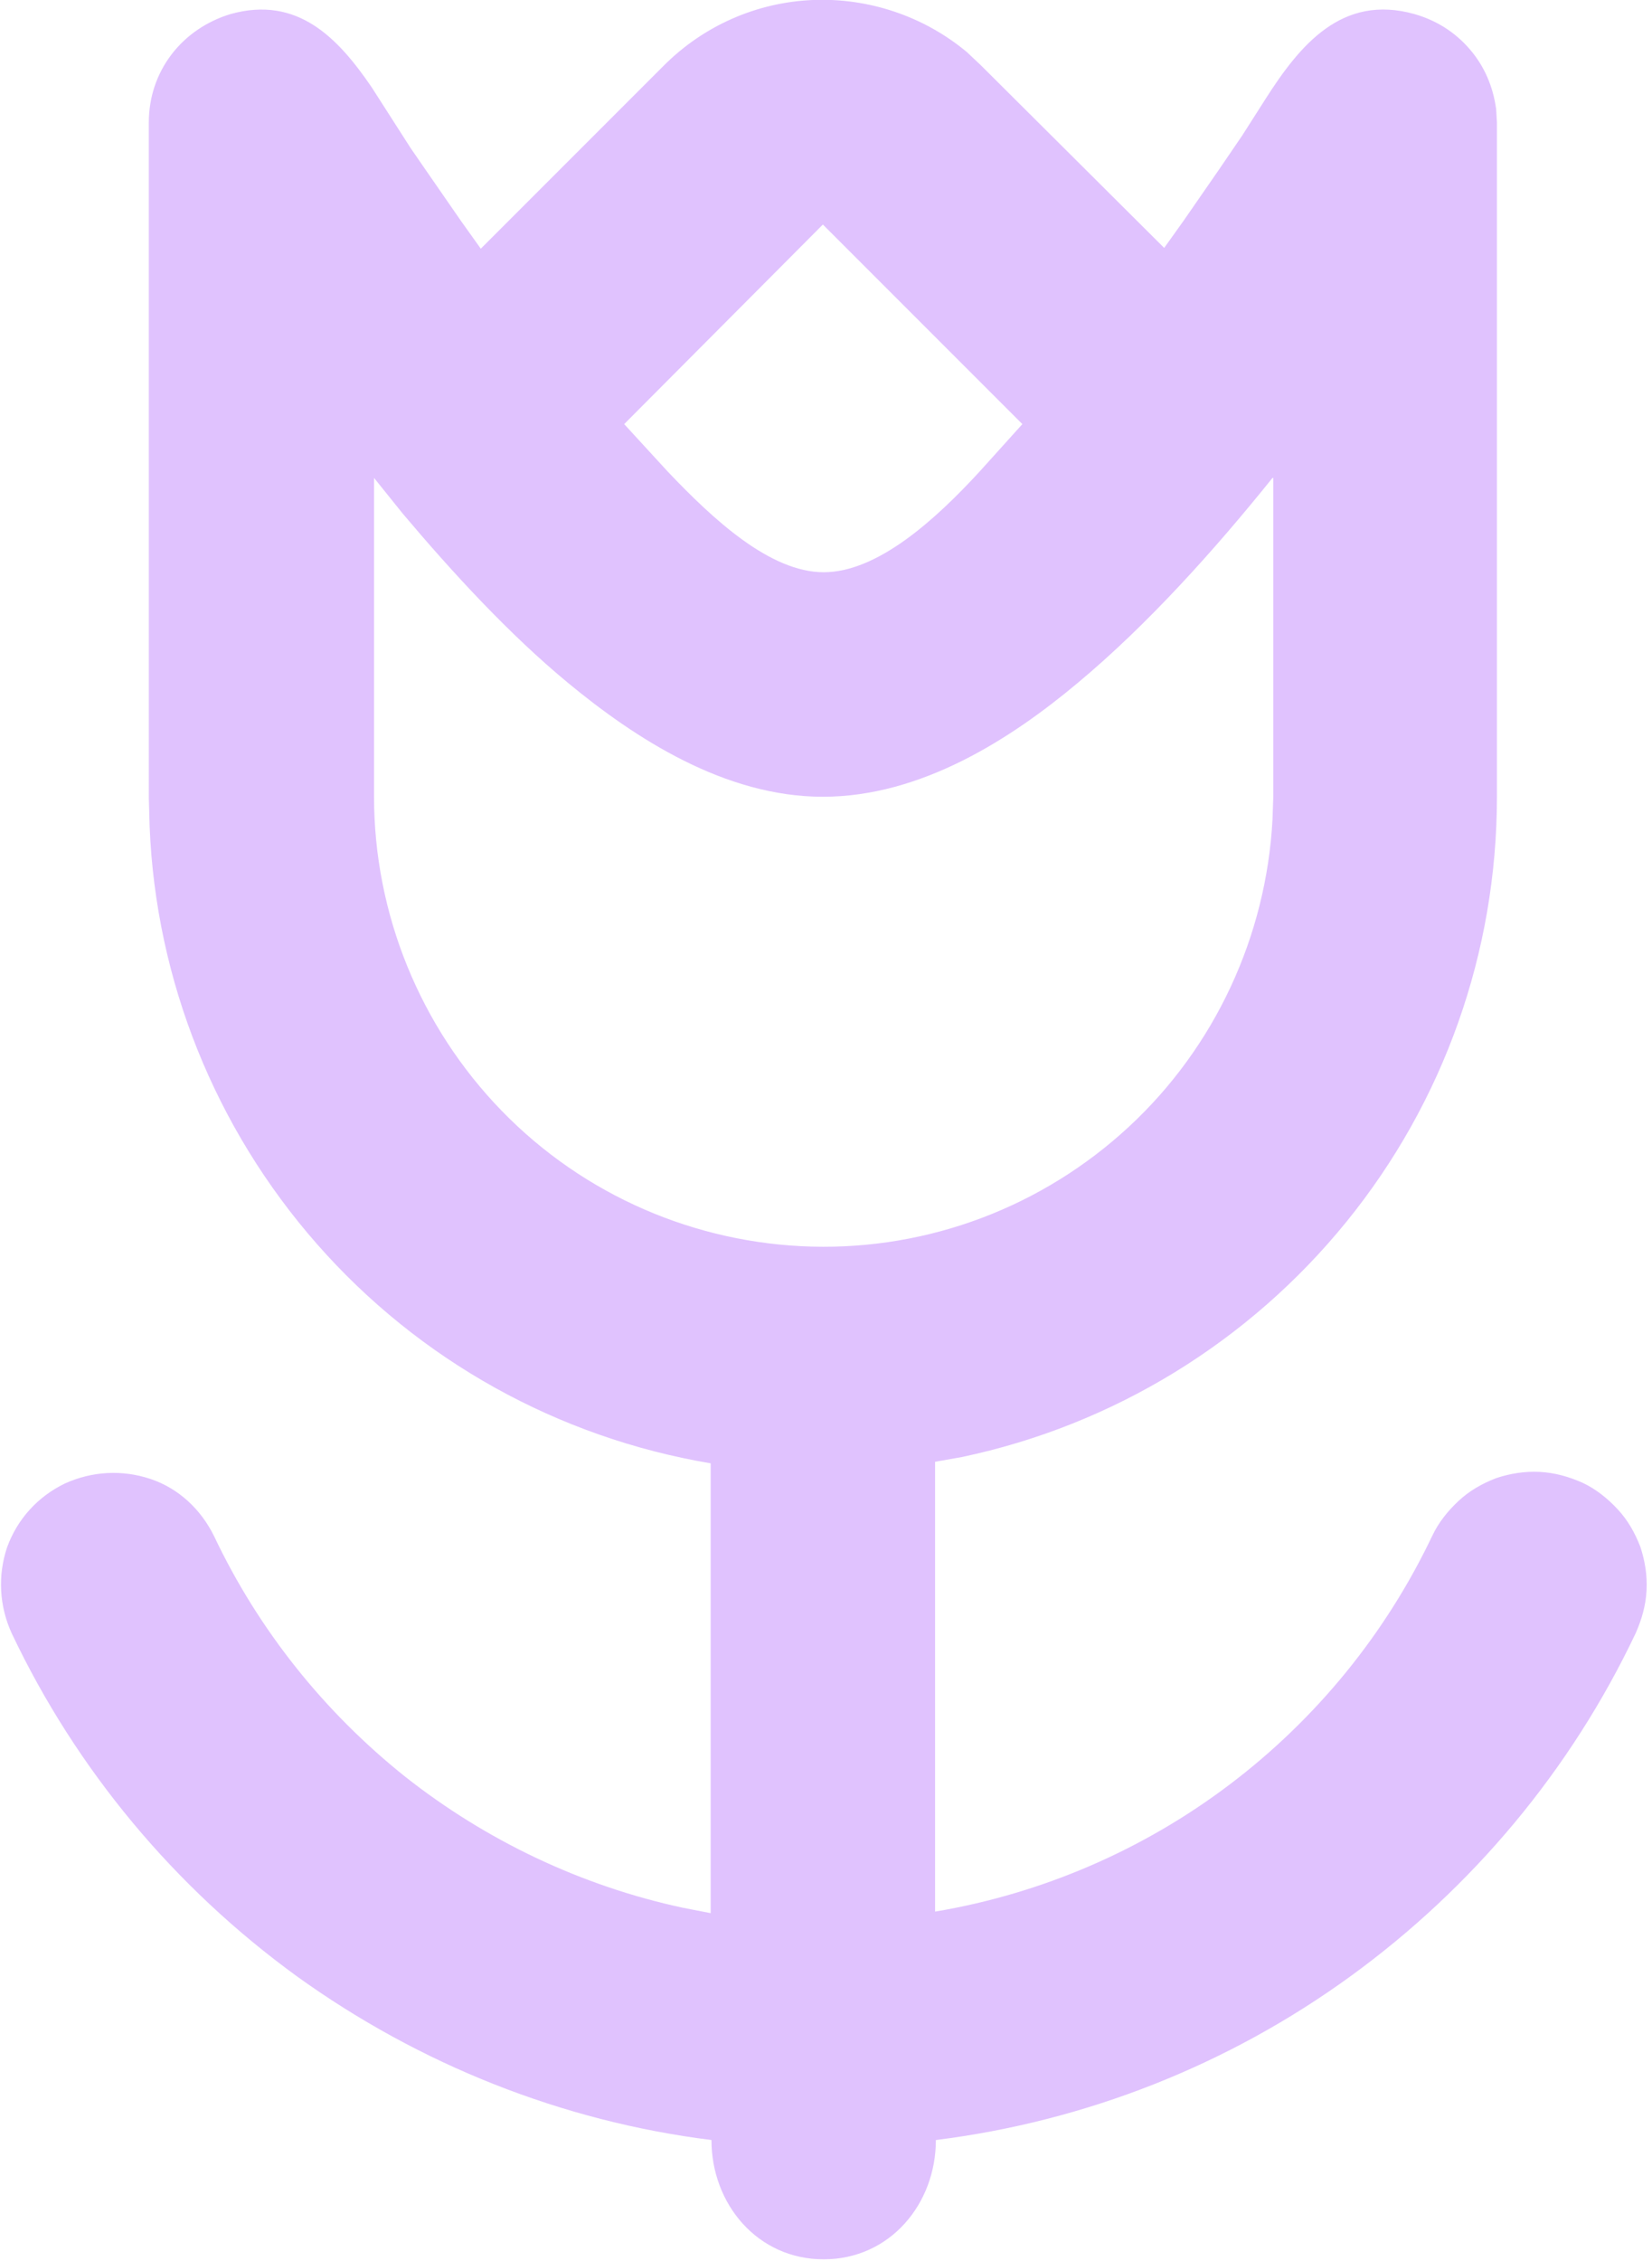 <?xml version="1.0" encoding="utf-8"?>
<!-- Generator: Adobe Illustrator 27.6.1, SVG Export Plug-In . SVG Version: 6.00 Build 0)  -->
<svg version="1.1" id="Layer_1" xmlns="http://www.w3.org/2000/svg" xmlns:xlink="http://www.w3.org/1999/xlink" x="0px" y="0px"
	 viewBox="0 0 212 290" style="enable-background:new 0 0 212 290;" xml:space="preserve">
<style type="text/css">
	.st0{fill-rule:evenodd;clip-rule:evenodd;fill:#E0C2FE;}
</style>
<path class="st0" d="M85.2,8.4c5.1-5.1,11.9-8.1,19.1-8.4c7.2-0.3,14.3,2.1,19.8,6.7l1.8,1.7l23.5,23.4l2.5-3.5l4.5-6.5l3-4.4l3-4.7
	c4.4-6.9,9.8-13.5,19.1-10.9c2.8,0.8,5.2,2.3,7.1,4.5c1.9,2.2,3,4.8,3.4,7.7l0.1,1.7v86.5c0,19.9-6.8,39.1-19.3,54.5
	c-12.5,15.4-29.9,26.1-49.4,30.2l-3.4,0.6v57.7c13.7-2.3,26.7-7.9,37.8-16.3c11.1-8.4,20-19.3,26-31.9c0.8-1.7,2-3.2,3.4-4.5
	c1.4-1.3,3-2.2,4.8-2.9c1.8-0.6,3.7-0.9,5.6-0.8c1.9,0.1,3.7,0.6,5.5,1.4c1.7,0.8,3.2,2,4.5,3.4c1.3,1.4,2.2,3,2.9,4.8
	c0.6,1.8,0.9,3.7,0.8,5.6c-0.1,1.9-0.6,3.7-1.4,5.5c-8.3,17.5-20.9,32.6-36.6,44c-15.7,11.4-34,18.6-53.2,21
	c0,8.2-5.9,15.3-14.4,15.3c-8.5,0-14.4-7.1-14.4-15.3c-19.2-2.4-37.5-9.7-53.2-21c-15.7-11.4-28.3-26.5-36.6-44
	c-1.6-3.5-1.8-7.4-0.6-11c1.3-3.6,3.9-6.5,7.4-8.2c3.5-1.6,7.4-1.8,11-0.6s6.5,3.9,8.2,7.4c5.7,12,14.1,22.5,24.5,30.8
	c10.4,8.2,22.6,14,35.6,16.8l3.6,0.7v-57.7c-19.6-3.3-37.4-13.2-50.5-28.1c-13.1-14.9-20.7-33.8-21.5-53.6l-0.1-3.6V15.7
	c0-3.2,1-6.2,2.9-8.7s4.6-4.3,7.6-5.2c8.6-2.4,13.8,3.1,18.1,9.4l5,7.8l2,2.9l4.5,6.5l2.5,3.5L85.2,8.4z M163.3,61.3
	c-7.4,9.2-16,18.8-25,26.3c-8.6,7.2-20.1,14.6-32.7,14.6c-12.6,0-24.1-7.5-32.7-14.6c-7.5-6.2-14.7-14-21.2-21.7L48,61.3v40.9
	c0,15,5.9,29.5,16.4,40.3c10.5,10.8,24.8,17,39.8,17.4c15,0.4,29.6-5.1,40.7-15.4c11-10.2,17.6-24.4,18.4-39.4l0.1-2.9V61.3z
	 M105.6,28.8L80.1,54.4l5.6,6.1c5.8,6.1,13.1,12.9,20,12.9c6.9,0,14.3-6.7,20-12.9l5.5-6.1L105.6,28.8z"/>
</svg>
